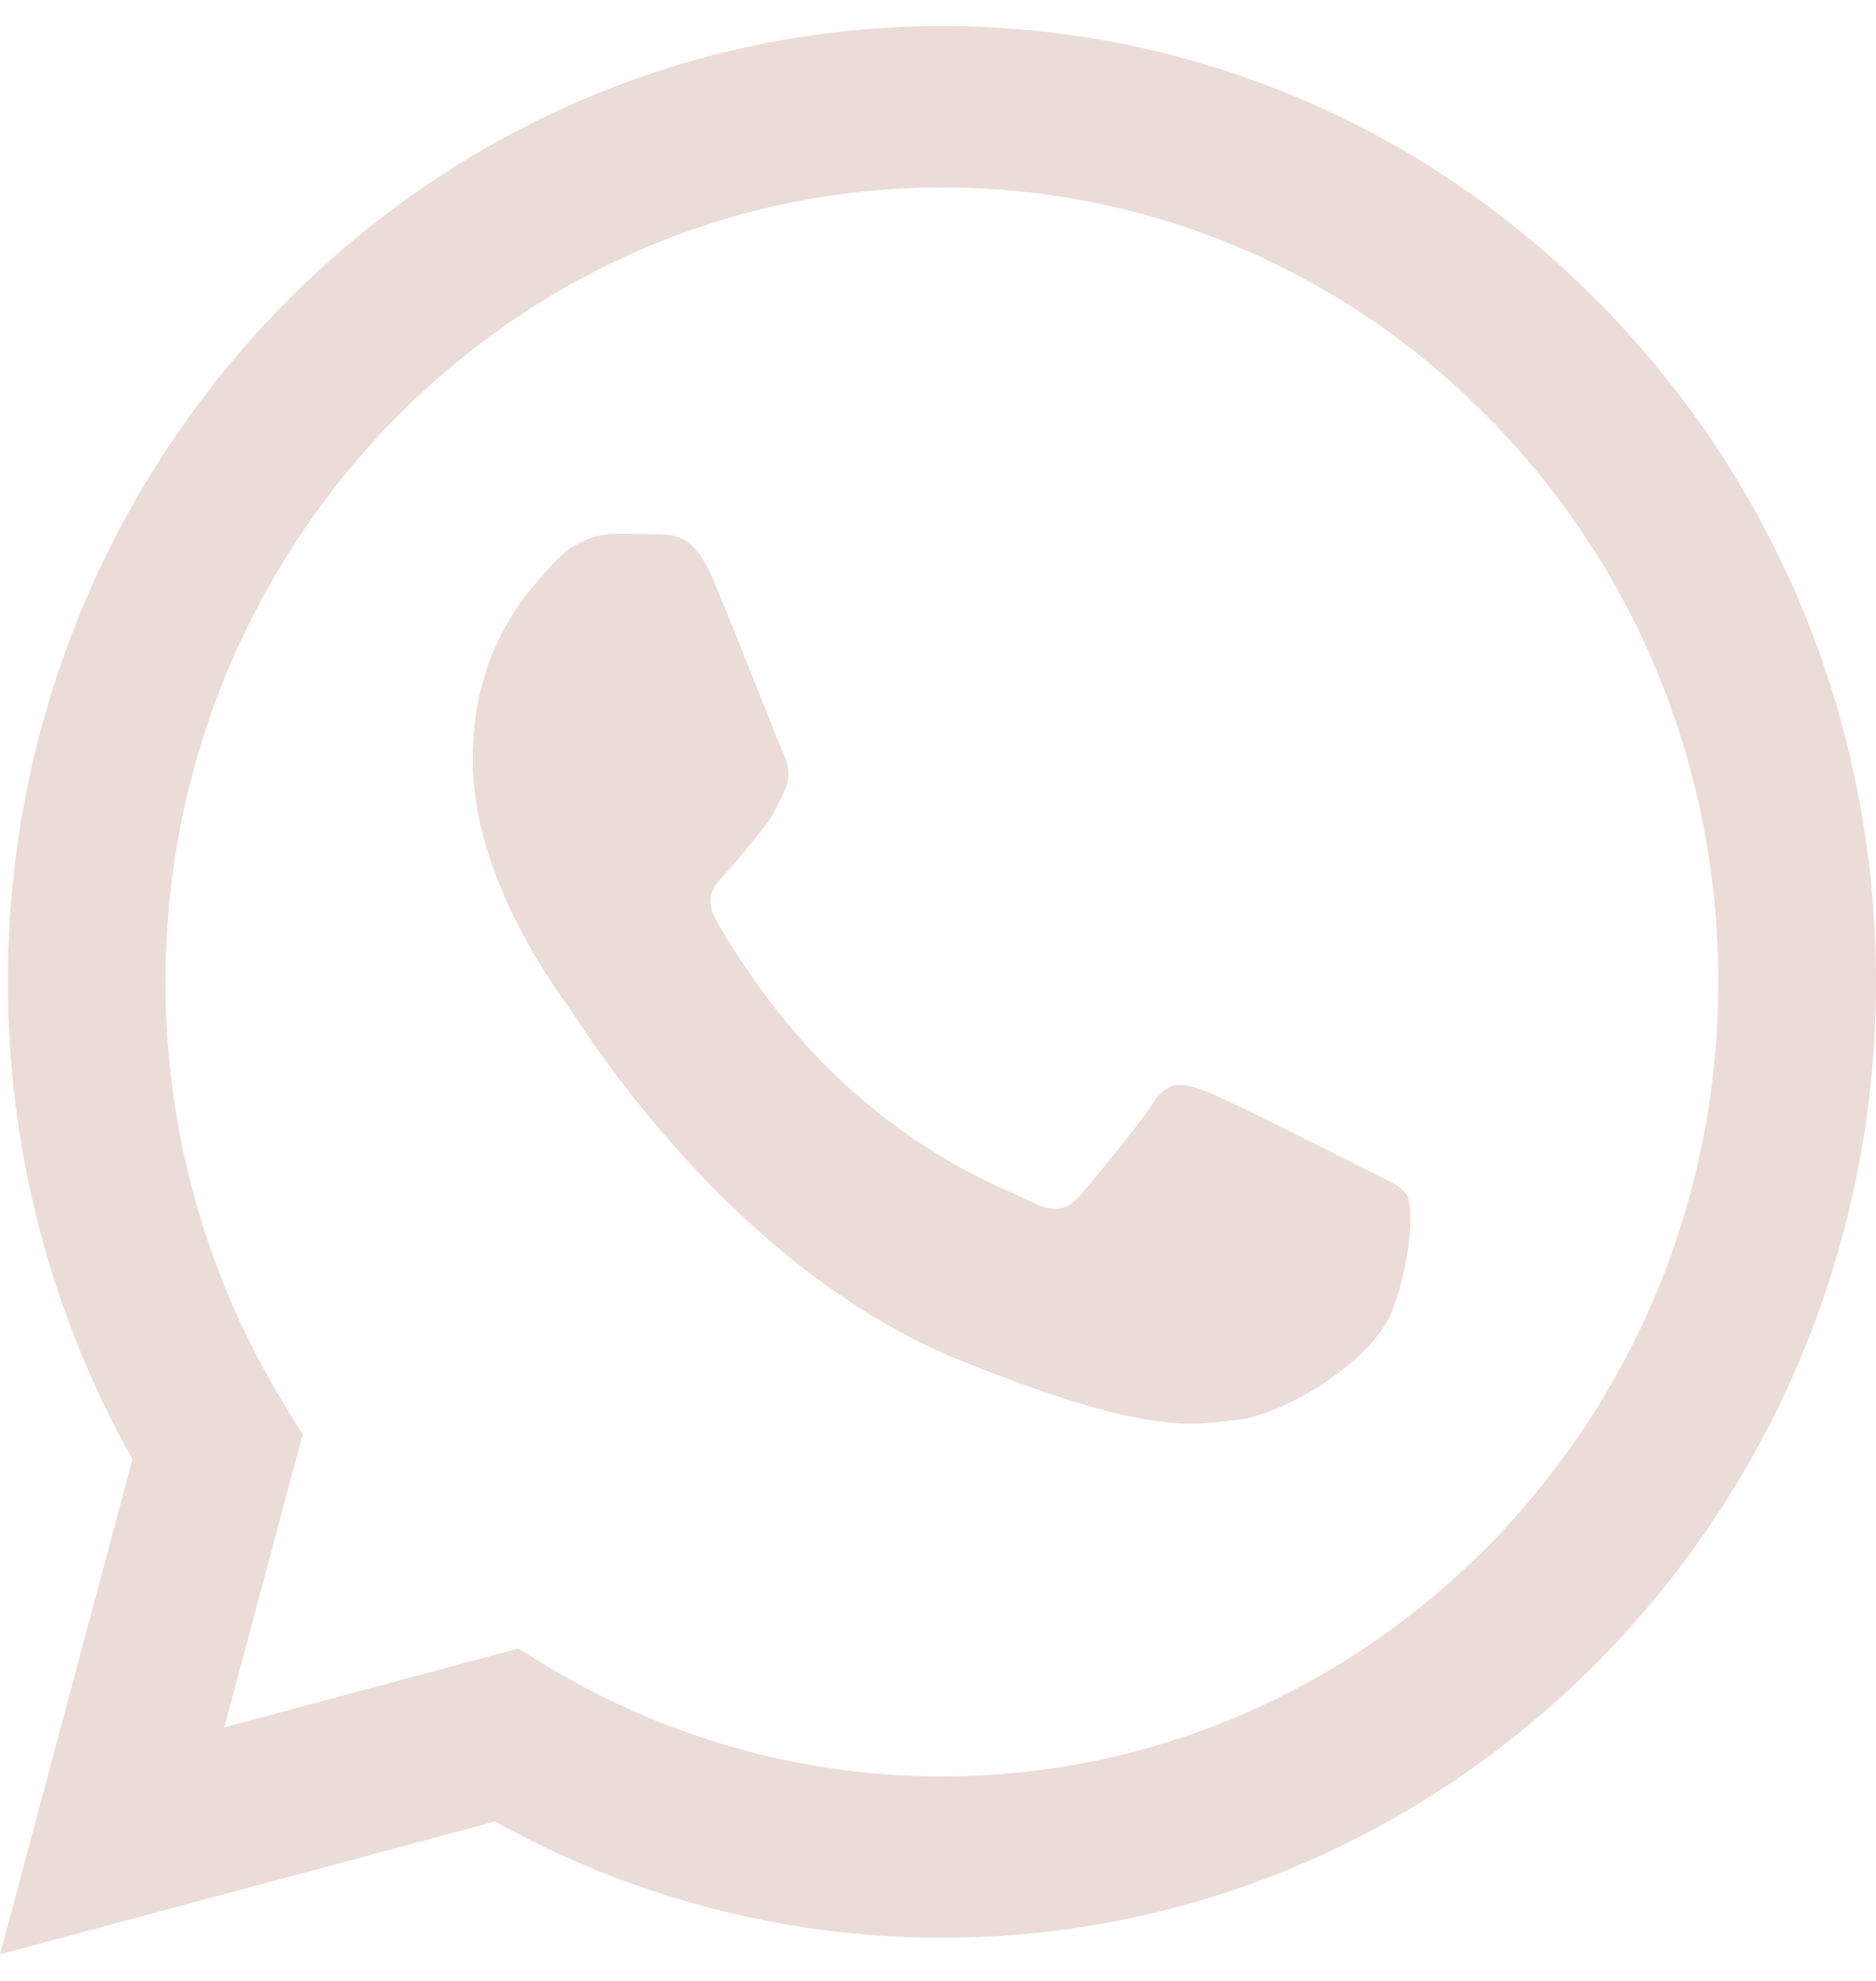 <?xml version="1.0" encoding="UTF-8"?> <svg xmlns="http://www.w3.org/2000/svg" width="18" height="19" viewBox="0 0 18 19" fill="none"><path fill-rule="evenodd" clip-rule="evenodd" d="M9.038 0.25C11.435 0.251 13.685 1.206 15.377 2.938C17.069 4.67 18.001 6.973 18 9.422C17.998 14.475 13.977 18.586 9.038 18.586H9.038H9.034C7.534 18.586 6.06 18.201 4.751 17.471L0 18.745L1.271 13.996C0.487 12.606 0.075 11.03 0.075 9.414C0.077 4.361 4.098 0.25 9.038 0.25ZM9.035 17.038H9.038C13.143 17.038 16.485 13.621 16.487 9.421C16.487 7.386 15.713 5.472 14.307 4.032C12.9 2.592 11.03 1.799 9.04 1.798C4.932 1.798 1.59 5.215 1.588 9.415C1.588 10.854 1.982 12.256 2.727 13.469L2.905 13.757L2.152 16.568L4.971 15.812L5.243 15.976C6.387 16.671 7.698 17.038 9.035 17.038ZM6.325 5.125C6.482 5.132 6.657 5.139 6.823 5.516C6.936 5.774 7.127 6.255 7.279 6.638C7.391 6.92 7.482 7.149 7.505 7.197C7.56 7.31 7.597 7.443 7.524 7.594C7.512 7.616 7.502 7.638 7.492 7.658C7.437 7.774 7.396 7.859 7.302 7.971C7.266 8.015 7.228 8.063 7.189 8.11C7.113 8.205 7.037 8.3 6.97 8.368C6.859 8.481 6.744 8.604 6.873 8.83C7.002 9.057 7.447 9.798 8.105 10.398C8.812 11.043 9.426 11.316 9.738 11.454C9.799 11.481 9.848 11.503 9.885 11.522C10.106 11.635 10.235 11.616 10.364 11.465C10.494 11.314 10.918 10.804 11.065 10.578C11.213 10.351 11.36 10.389 11.563 10.464C11.766 10.54 12.854 11.088 13.076 11.201C13.119 11.223 13.159 11.243 13.197 11.261C13.351 11.338 13.456 11.389 13.5 11.465C13.556 11.56 13.556 12.013 13.371 12.541C13.187 13.07 12.283 13.58 11.877 13.618C11.838 13.621 11.799 13.626 11.759 13.631C11.384 13.676 10.911 13.733 9.221 13.051C7.141 12.213 5.77 10.134 5.487 9.704C5.463 9.669 5.447 9.645 5.439 9.634L5.437 9.63C5.317 9.467 4.535 8.398 4.535 7.292C4.535 6.249 5.036 5.702 5.267 5.451C5.283 5.433 5.297 5.418 5.31 5.403C5.513 5.177 5.753 5.12 5.9 5.12L5.925 5.12C6.064 5.12 6.203 5.12 6.325 5.125Z" fill="#ECDCD8"></path></svg> 